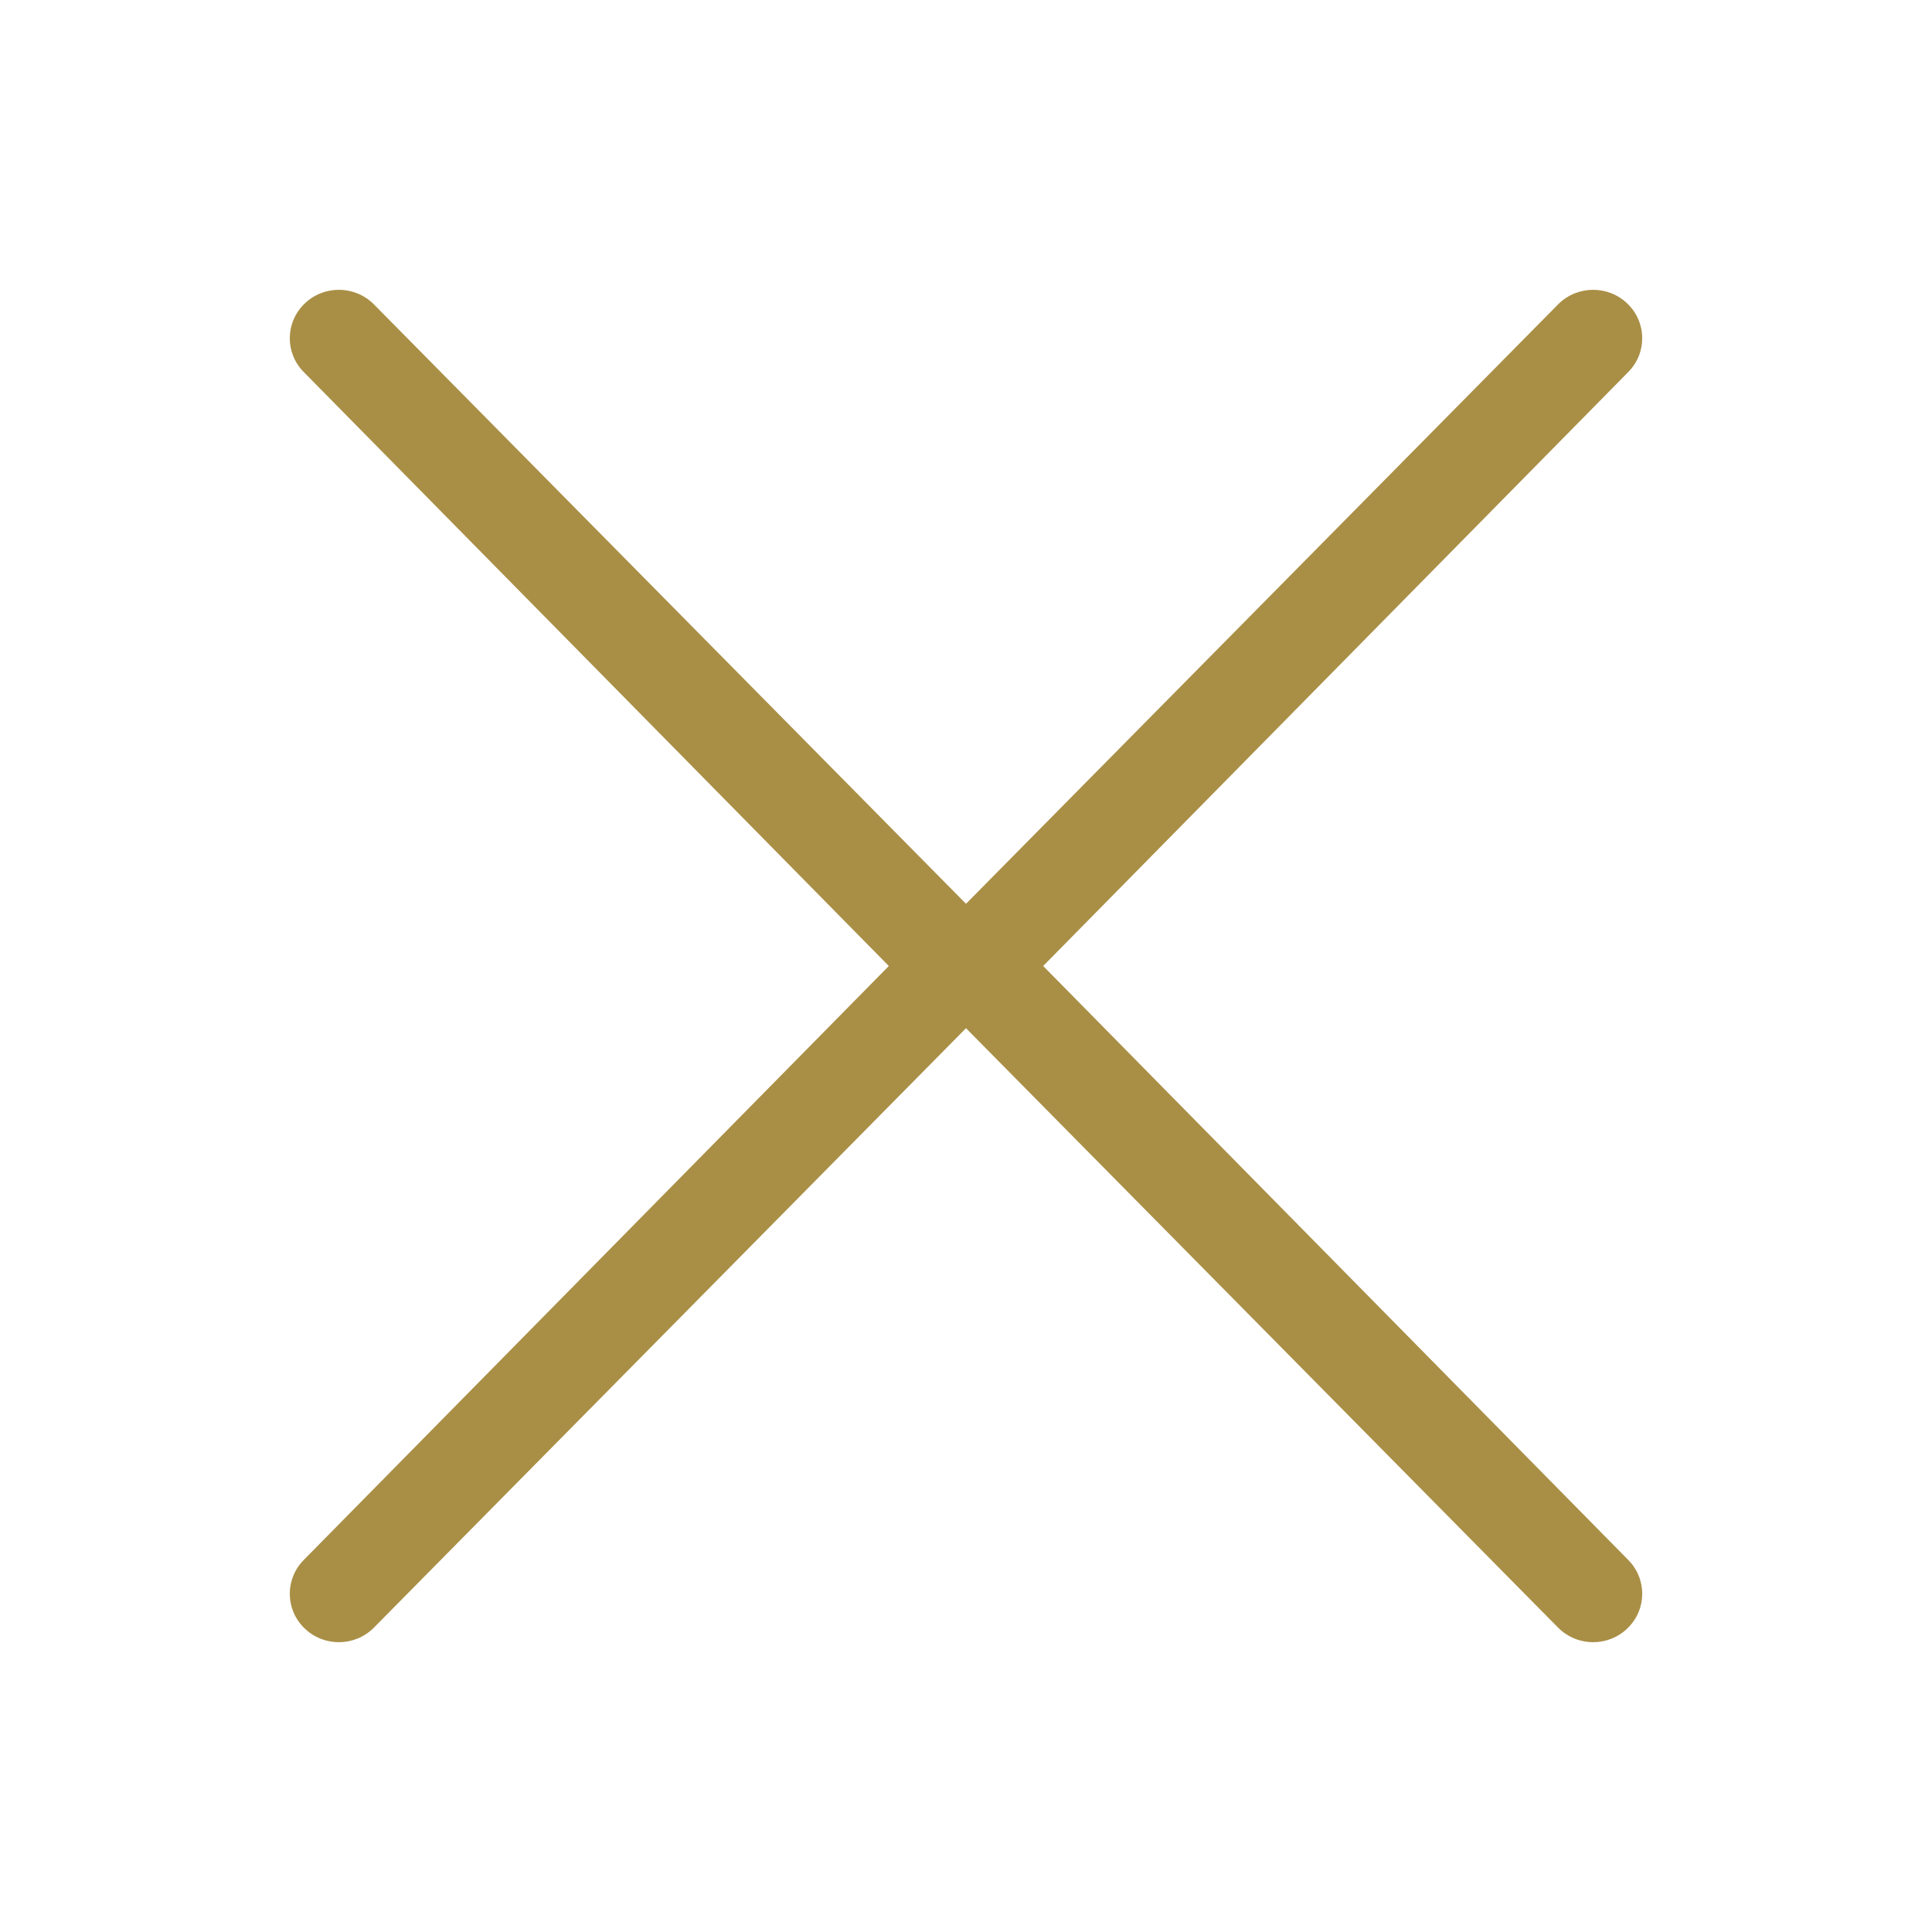 <svg xmlns="http://www.w3.org/2000/svg" width="20" height="20" viewBox="0 0 20 20">
  <path fill="#A98F46" d="M10,9.356 L3.867,3.147 C3.668,2.951 3.347,2.951 3.149,3.147 C2.95,3.343 2.95,3.66 3.149,3.856 L9.201,10 L3.149,16.144 C2.95,16.34 2.95,16.657 3.149,16.853 C3.347,17.049 3.668,17.049 3.867,16.853 L10,10.644 L16.133,16.853 C16.332,17.049 16.653,17.049 16.851,16.853 C17.05,16.657 17.05,16.34 16.851,16.144 L10.799,10 L16.851,3.856 C17.05,3.66 17.05,3.343 16.851,3.147 C16.653,2.951 16.332,2.951 16.133,3.147 L10,9.356 Z"/>
</svg>

